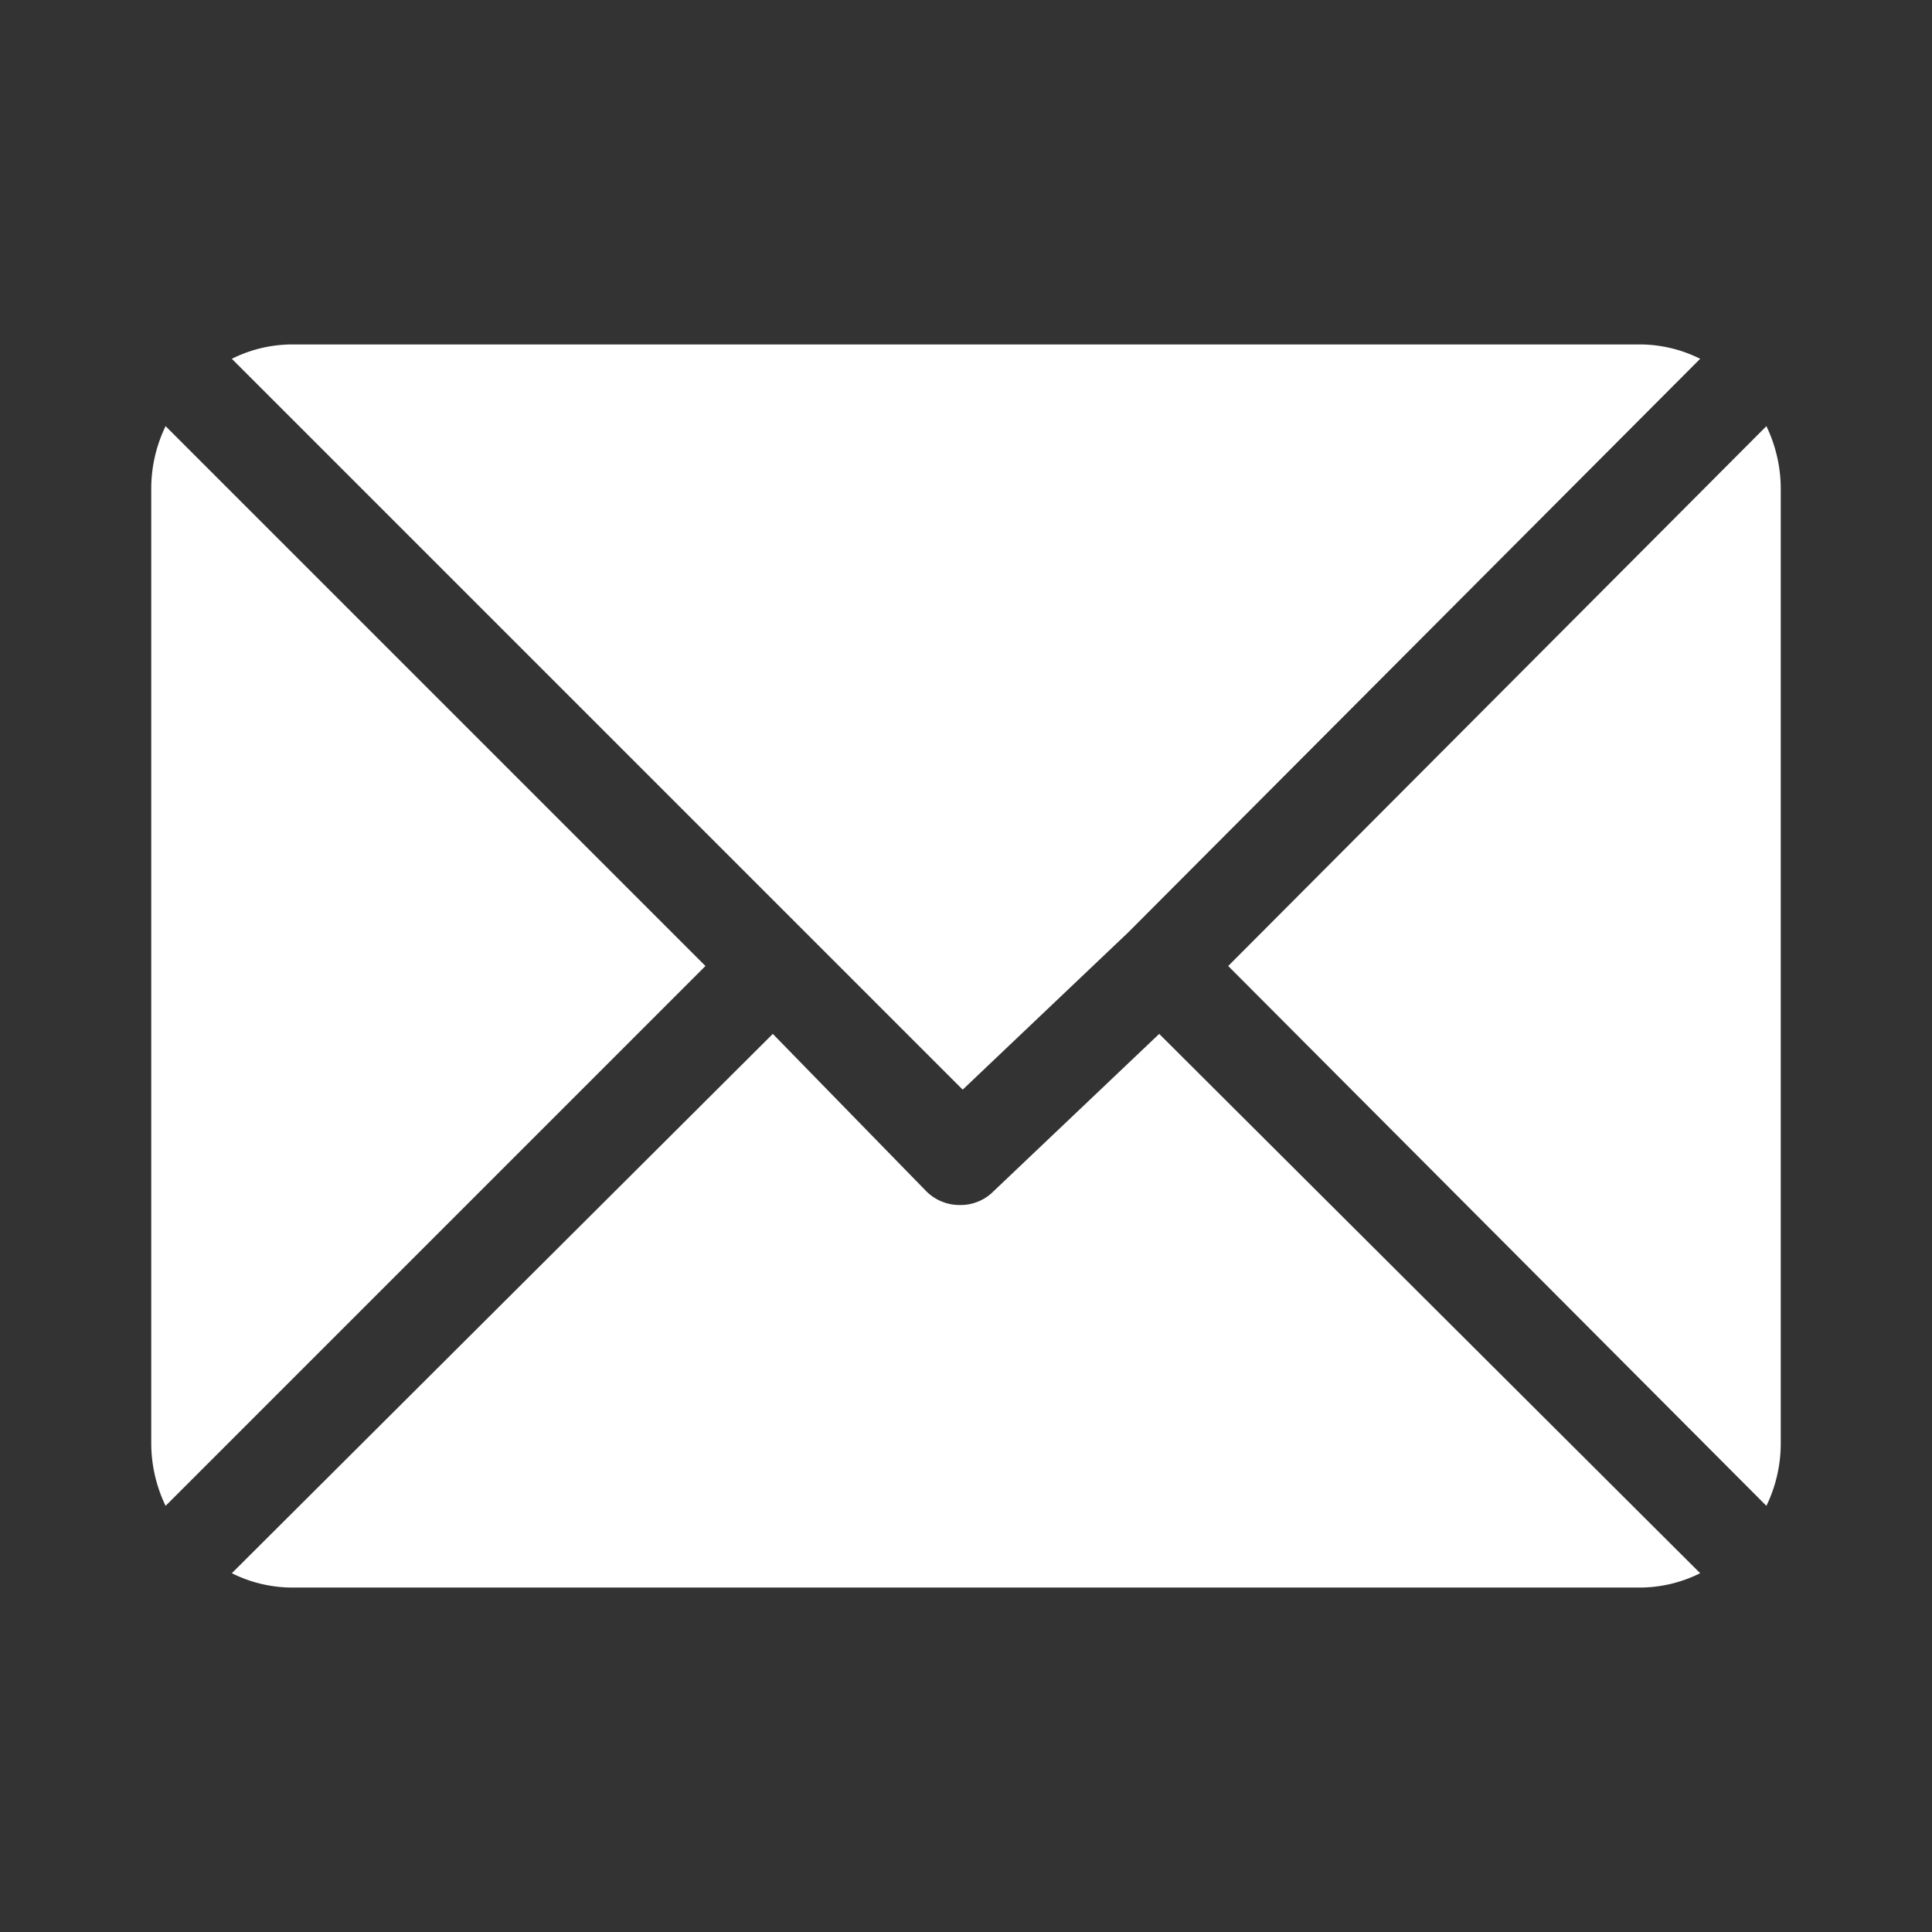 <svg id="Layer_1" data-name="Layer 1" xmlns="http://www.w3.org/2000/svg" viewBox="0 0 35 35"><rect x="0" y="0" width="35" height="35" fill="#333333" stroke="none"/><defs><style>.cls-1{fill:#fff;}</style></defs><path class="cls-1" d="M17.44,19.74l3-2.85h0L30.8,6.5a2.45,2.45,0,0,0-1.11-.26H5.31A2.45,2.45,0,0,0,4.2,6.5Z"/><path class="cls-1" d="M32,27.28a2.6,2.6,0,0,0,.26-1.12V8.84A2.63,2.63,0,0,0,32,7.72L22.25,17.5Z"/><path class="cls-1" d="M3,7.72a2.6,2.6,0,0,0-.26,1.12V26.16A2.63,2.63,0,0,0,3,27.28l9.78-9.78Z"/><path class="cls-1" d="M21,18.73l-3,2.85a.84.84,0,0,1-.61.25.85.85,0,0,1-.61-.25L14,18.73,4.2,28.5a2.45,2.45,0,0,0,1.11.26H29.69a2.45,2.45,0,0,0,1.11-.26Z"/></svg>